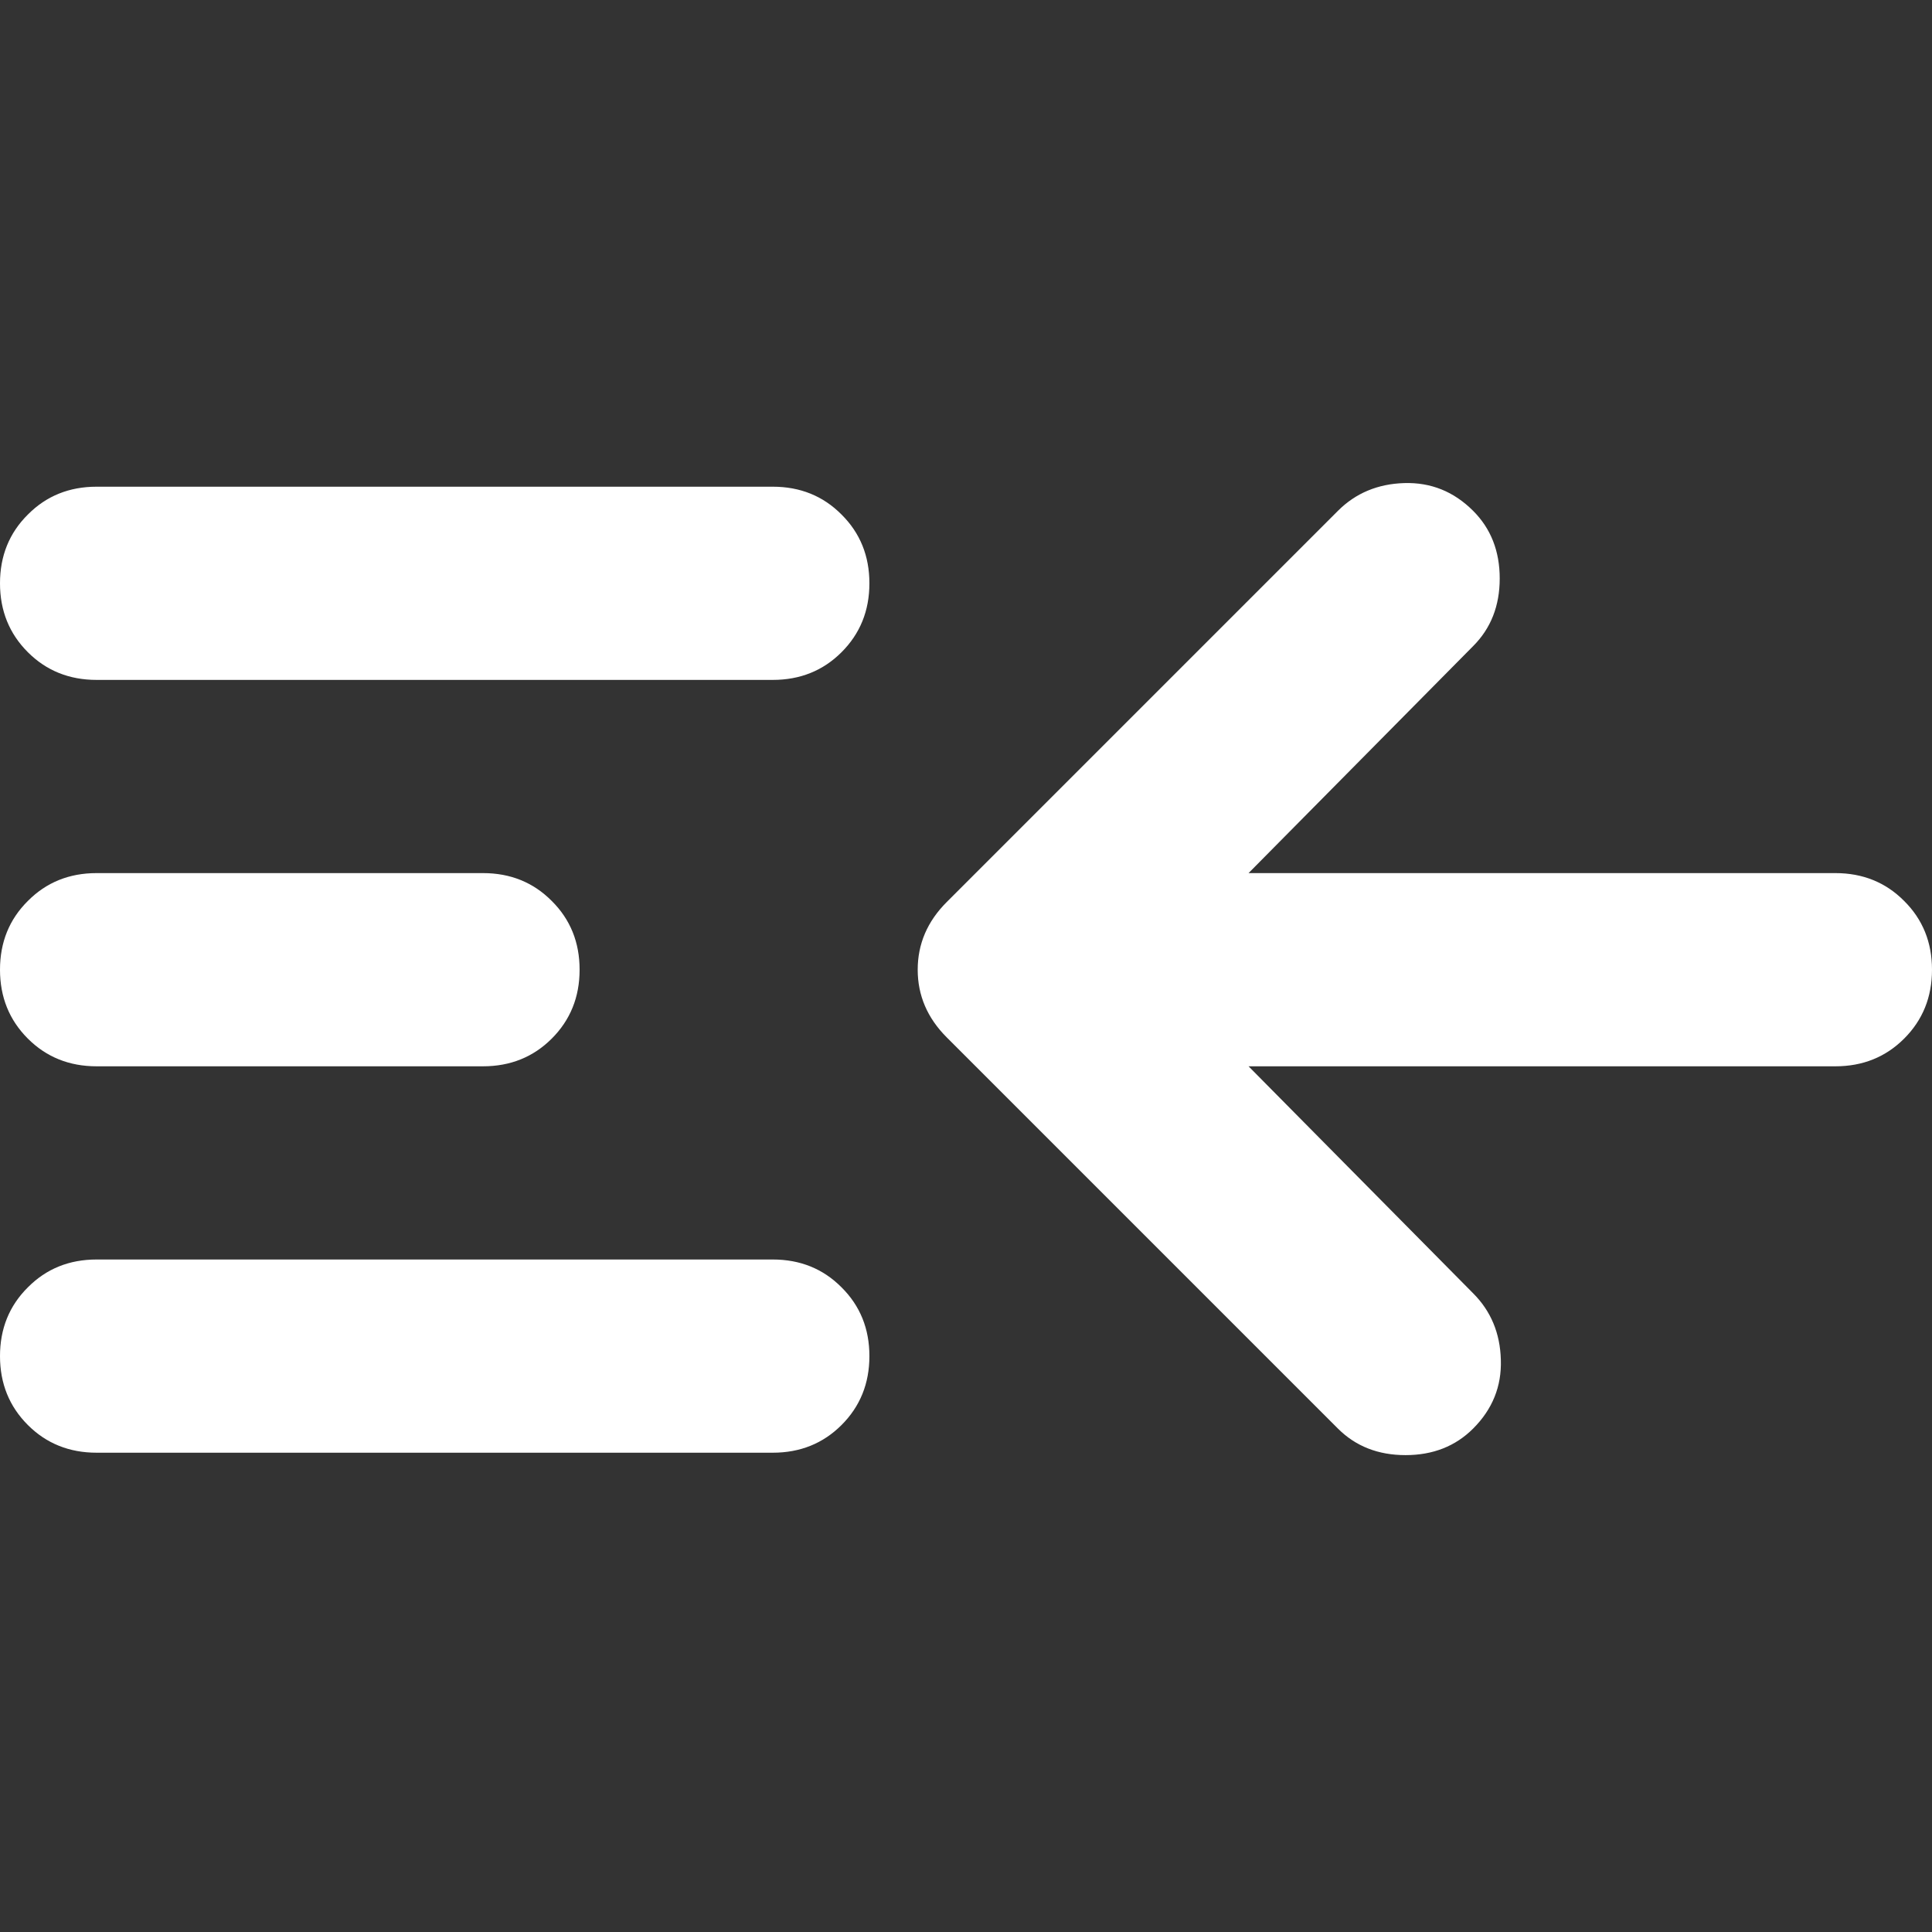 <svg width="24" height="24" viewBox="0 0 24 24" fill="none" xmlns="http://www.w3.org/2000/svg">
<rect x="0" y="0" width="24" height="24" fill="#333333" stroke="none"/>
<g clip-path="url(#clip0_372_1466)">
<path d="M15.51 10.846L22.8 10.846C23.14 10.846 23.425 10.961 23.654 11.192C23.885 11.421 24 11.706 24 12.046C24 12.386 23.885 12.671 23.654 12.902C23.425 13.131 23.14 13.246 22.8 13.246L15.51 13.246L18.3 16.066C18.52 16.286 18.635 16.561 18.644 16.891C18.655 17.221 18.54 17.506 18.3 17.746C18.08 17.966 17.8 18.076 17.46 18.076C17.12 18.076 16.84 17.966 16.62 17.746L11.76 12.886C11.52 12.646 11.4 12.366 11.4 12.046C11.4 11.726 11.52 11.446 11.76 11.206L16.62 6.346C16.84 6.126 17.115 6.011 17.444 6.001C17.775 5.991 18.06 6.106 18.3 6.346C18.52 6.566 18.63 6.846 18.63 7.186C18.63 7.526 18.52 7.806 18.3 8.026L15.51 10.846ZM9.6 15.646C9.94 15.646 10.225 15.761 10.454 15.992C10.685 16.221 10.8 16.506 10.8 16.846C10.8 17.186 10.685 17.471 10.454 17.702C10.225 17.931 9.94 18.046 9.6 18.046L1.2 18.046C0.86 18.046 0.575 17.931 0.346 17.702C0.115 17.471 7.78063e-08 17.186 1.0753e-07 16.846C1.37254e-07 16.506 0.115 16.221 0.346 15.992C0.575 15.761 0.86 15.646 1.2 15.646L9.6 15.646ZM9.6 6.046C9.94 6.046 10.225 6.161 10.454 6.392C10.685 6.621 10.8 6.906 10.8 7.246C10.8 7.586 10.685 7.871 10.454 8.102C10.225 8.331 9.94 8.446 9.6 8.446L1.2 8.446C0.86 8.446 0.575 8.331 0.346 8.102C0.115 7.871 9.17065e-07 7.586 9.46789e-07 7.246C9.76512e-07 6.906 0.115 6.621 0.346 6.392C0.575 6.161 0.86 6.046 1.2 6.046L9.6 6.046ZM6 10.846C6.34 10.846 6.625 10.961 6.854 11.192C7.085 11.421 7.2 11.706 7.2 12.046C7.2 12.386 7.085 12.671 6.854 12.902C6.625 13.131 6.34 13.246 6 13.246L1.2 13.246C0.86 13.246 0.575 13.131 0.346 12.902C0.115 12.671 4.97436e-07 12.386 5.27159e-07 12.046C5.56883e-07 11.706 0.115 11.421 0.346 11.192C0.575 10.961 0.86 10.846 1.2 10.846L6 10.846Z" fill="white"/>
</g>
<defs>
<clipPath id="clip0_372_1466">
<rect width="24" height="24" fill="white"/>
</clipPath>
</defs>
</svg>
